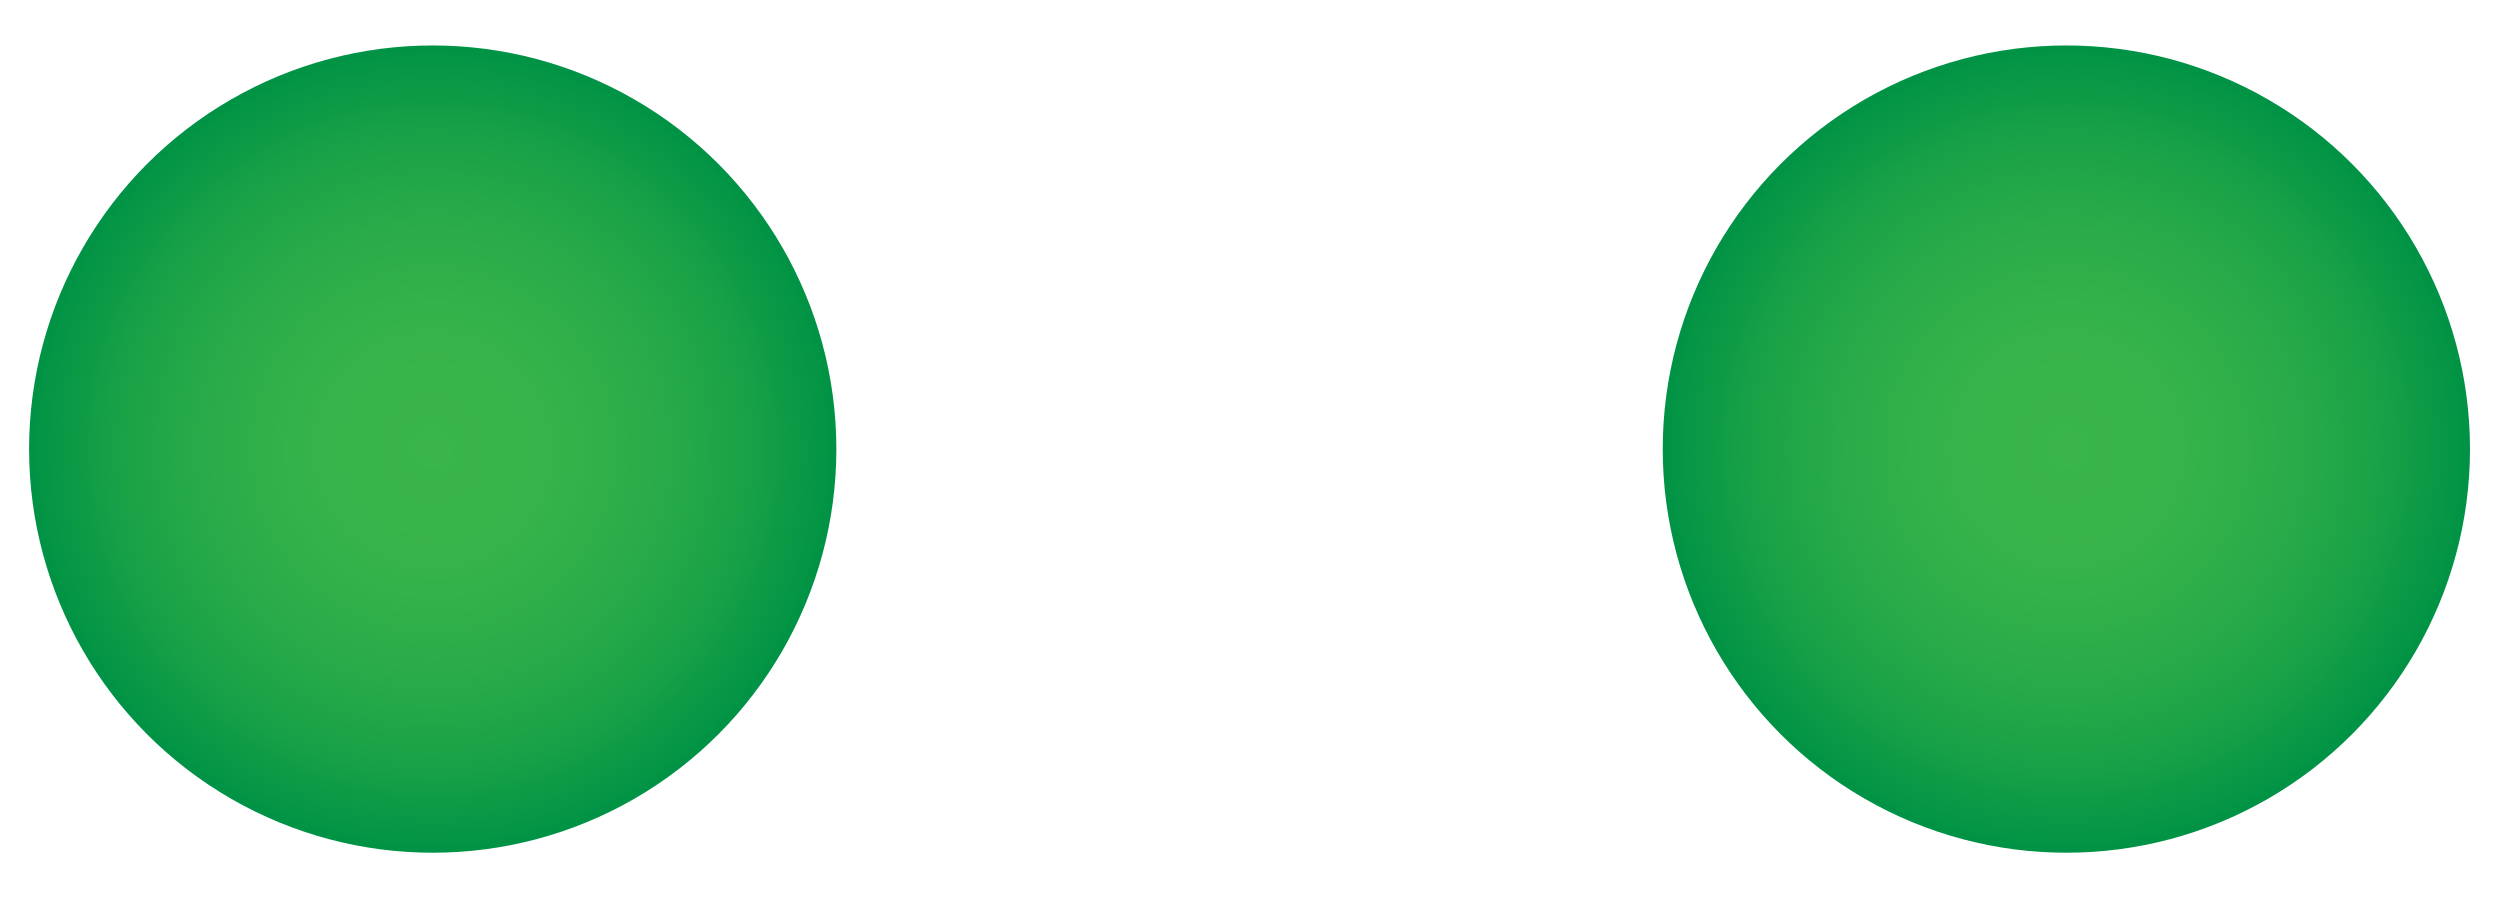 <?xml version="1.0" encoding="utf-8"?>
<!-- Generator: Adobe Illustrator 24.1.3, SVG Export Plug-In . SVG Version: 6.00 Build 0)  -->
<svg version="1.1" id="Layer_1" xmlns="http://www.w3.org/2000/svg" xmlns:xlink="http://www.w3.org/1999/xlink" x="0px" y="0px"
	 viewBox="0 0 55 20" style="enable-background:new 0 0 55 20;" xml:space="preserve">
<style type="text/css">
	.st0{fill:url(#SVGID_1_);}
	.st1{fill:url(#SVGID_2_);}
</style>
<radialGradient id="SVGID_1_" cx="9.521" cy="9.881" r="8.881" gradientUnits="userSpaceOnUse">
	<stop  offset="0" style="stop-color:#39B54A"/>
	<stop  offset="0.29" style="stop-color:#36B34A"/>
	<stop  offset="0.539" style="stop-color:#2BAC49"/>
	<stop  offset="0.771" style="stop-color:#1AA247"/>
	<stop  offset="0.993" style="stop-color:#019345"/>
	<stop  offset="1" style="stop-color:#009245"/>
</radialGradient>
<circle class="st0" cx="9.52" cy="9.88" r="8.88"/>
<radialGradient id="SVGID_2_" cx="45.46" cy="9.881" r="8.881" gradientUnits="userSpaceOnUse">
	<stop  offset="0" style="stop-color:#39B54A"/>
	<stop  offset="0.29" style="stop-color:#36B34A"/>
	<stop  offset="0.539" style="stop-color:#2BAC49"/>
	<stop  offset="0.771" style="stop-color:#1AA247"/>
	<stop  offset="0.993" style="stop-color:#019345"/>
	<stop  offset="1" style="stop-color:#009245"/>
</radialGradient>
<circle class="st1" cx="45.46" cy="9.88" r="8.88"/>
</svg>
